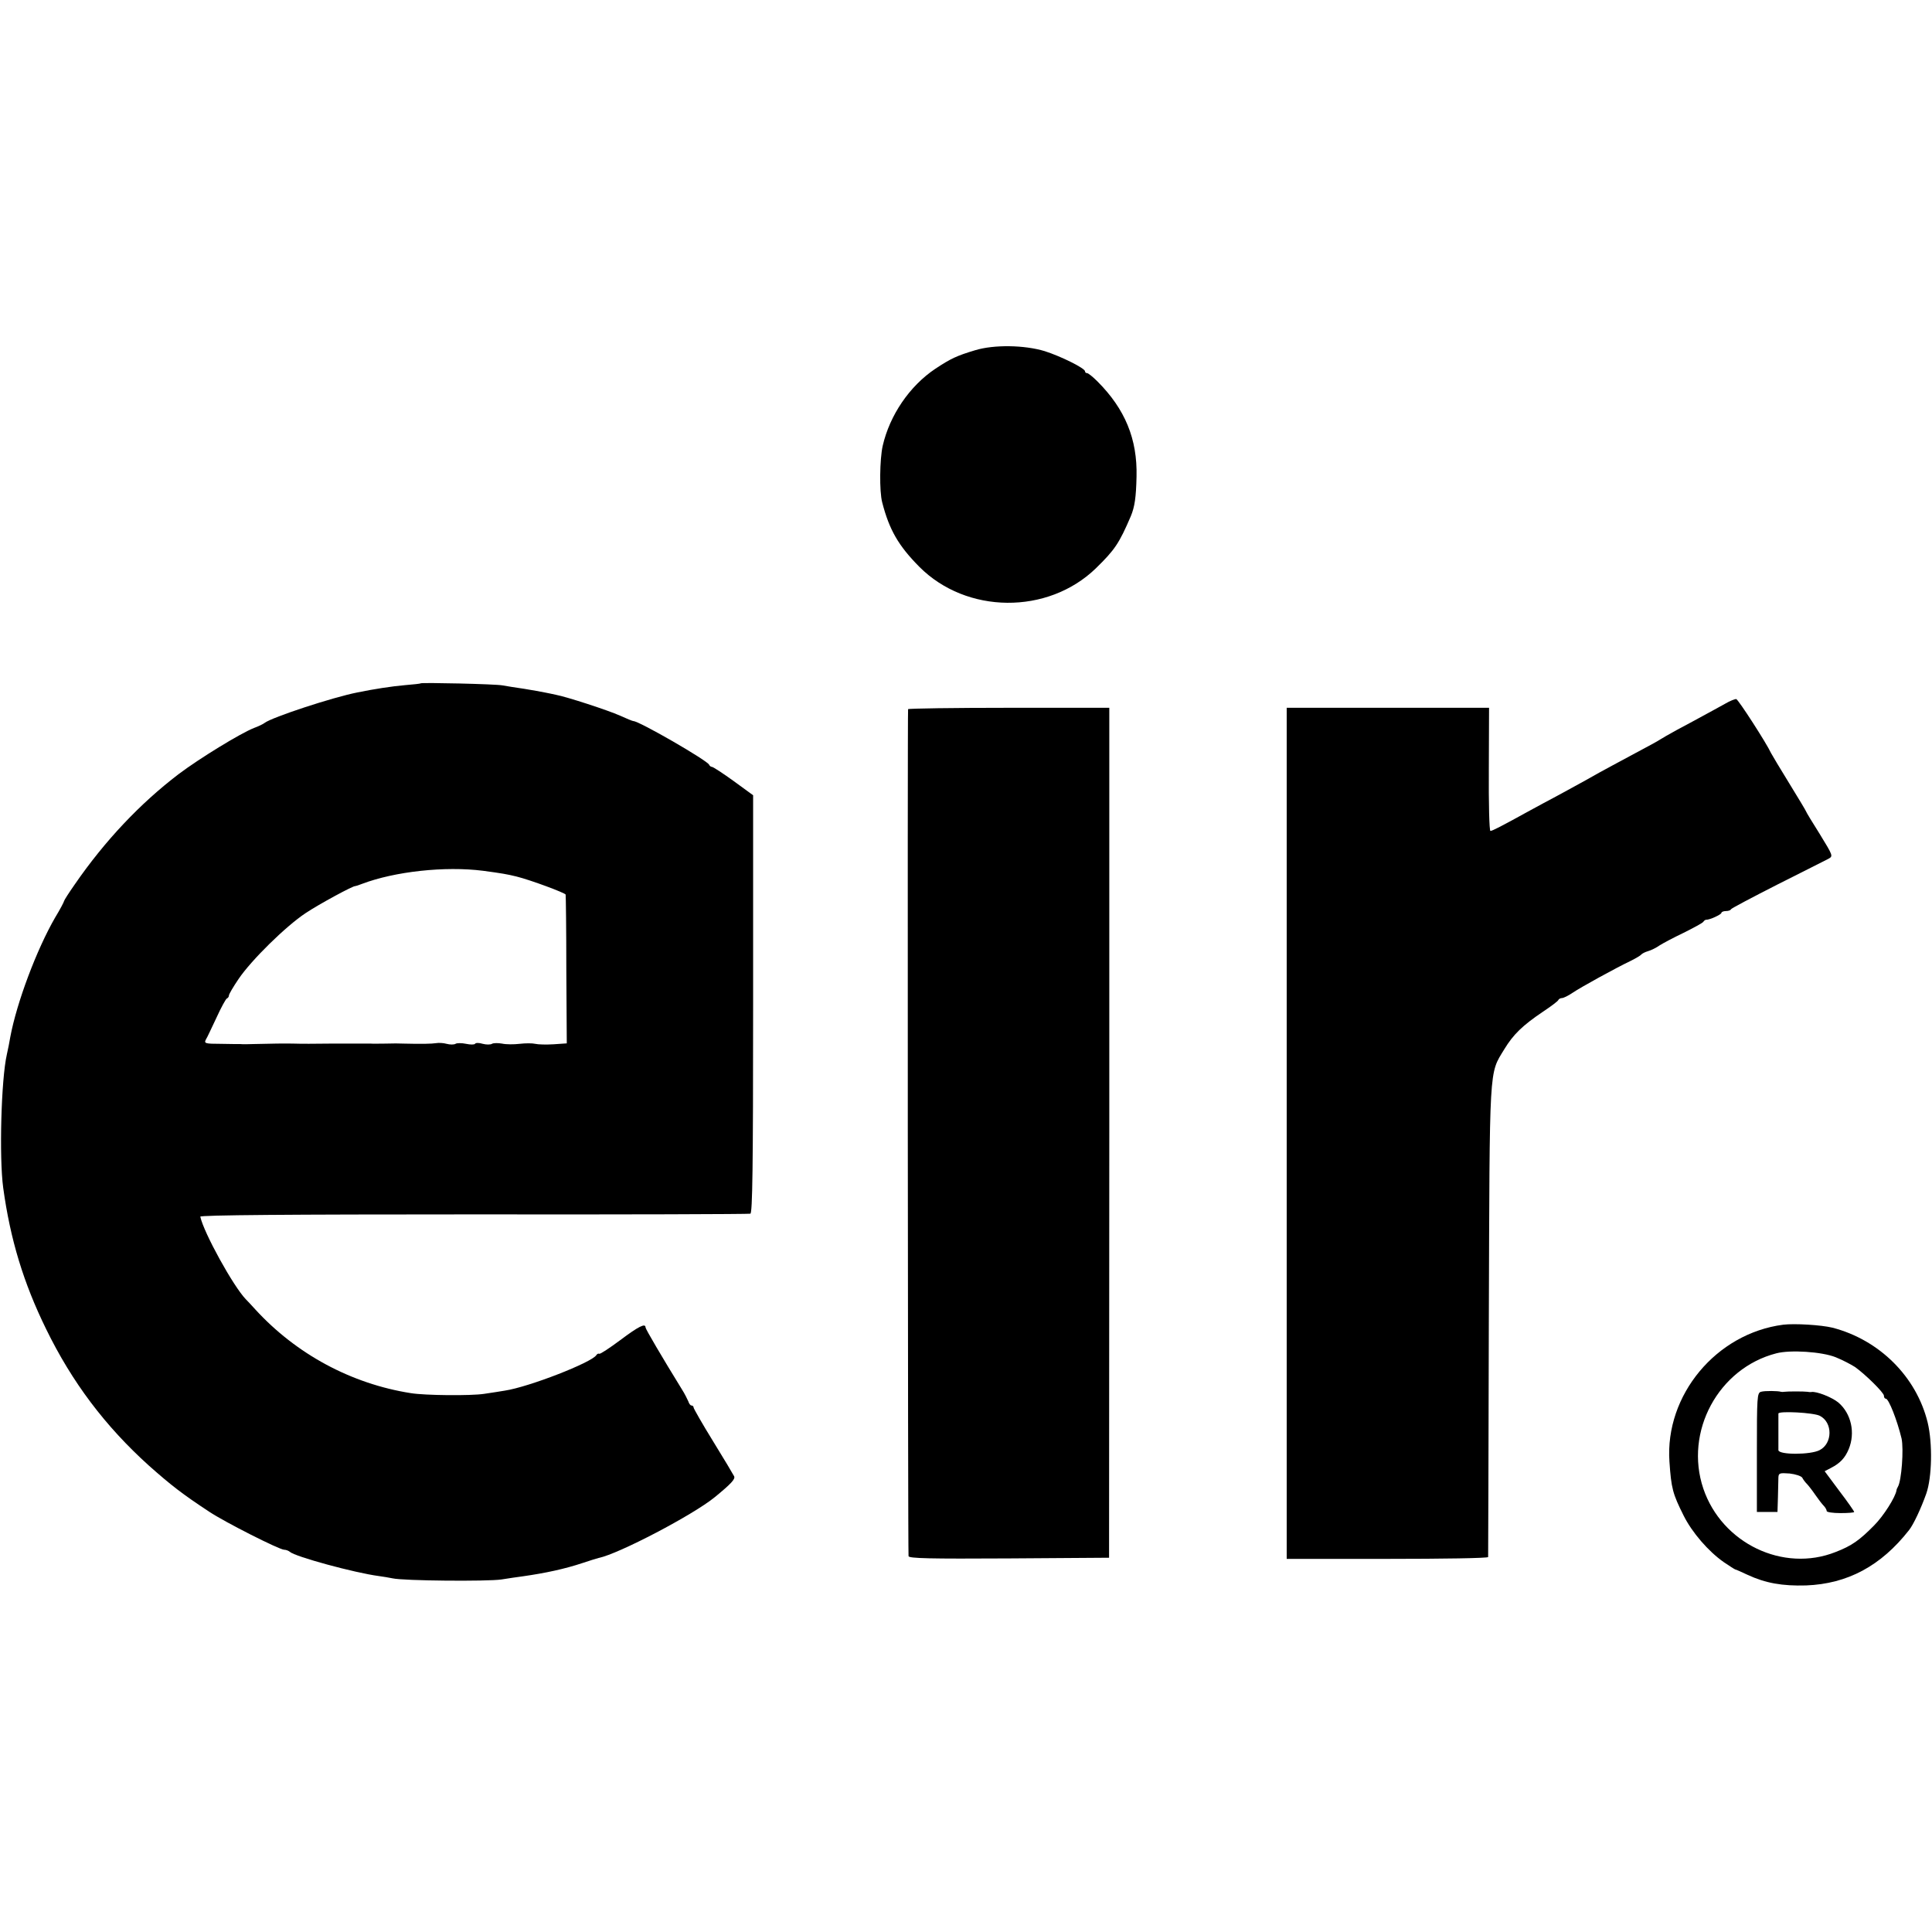 <?xml version="1.0" standalone="no"?>
<!DOCTYPE svg PUBLIC "-//W3C//DTD SVG 20010904//EN"
 "http://www.w3.org/TR/2001/REC-SVG-20010904/DTD/svg10.dtd">
<svg version="1.0" xmlns="http://www.w3.org/2000/svg"
 width="844pt" height="844pt" viewBox="0 0 844 844"
 preserveAspectRatio="xMidYMid meet">
<g transform="translate(0,844) scale(0.1,-0.1)"
fill="#000000" stroke="none">
<path d="M4260 6910 c-80 -24 -106 -36 -174 -81 -112 -75 -199 -202 -230 -337
-13 -59 -15 -198 -2 -247 31 -120 71 -189 162 -281 206 -207 561 -210 771 -7
83 81 102 109 153 228 17 41 23 82 25 173 4 164 -50 295 -171 416 -20 20 -40
36 -45 36 -5 0 -9 3 -9 8 0 13 -104 65 -176 88 -89 27 -222 29 -304 4z"/>
<path d="M1838 5455 c-2 -2 -32 -5 -68 -8 -58 -5 -136 -17 -209 -32 -107 -21
-372 -108 -405 -133 -6 -5 -27 -15 -46 -22 -59 -23 -240 -134 -330 -202 -168
-128 -322 -291 -453 -481 -26 -37 -47 -70 -47 -73 0 -3 -17 -36 -39 -72 -81
-140 -168 -372 -196 -522 -3 -19 -10 -54 -15 -76 -25 -109 -34 -451 -16 -583
31 -226 89 -416 187 -616 113 -232 258 -425 450 -598 97 -86 146 -124 263
-201 71 -47 305 -165 327 -166 8 0 19 -4 25 -9 22 -21 283 -92 389 -106 17 -2
44 -7 60 -10 47 -11 414 -14 475 -5 30 5 73 11 95 14 98 14 182 32 260 58 33
11 65 21 70 22 86 17 413 188 508 266 72 59 90 79 84 91 -4 8 -45 77 -92 153
-47 76 -85 143 -85 147 0 5 -4 9 -9 9 -5 0 -11 8 -14 18 -4 9 -16 34 -29 54
-85 138 -158 262 -158 269 0 20 -30 5 -110 -55 -47 -35 -88 -62 -92 -60 -4 2
-9 0 -13 -6 -20 -32 -294 -139 -400 -155 -16 -3 -57 -9 -90 -14 -58 -9 -259
-7 -320 3 -261 41 -501 171 -679 365 -17 19 -36 39 -42 45 -55 57 -184 291
-199 361 -2 7 389 10 1194 10 658 -1 1202 1 1209 3 9 3 12 195 12 916 l0 912
-85 62 c-47 34 -90 62 -95 62 -4 0 -10 4 -12 9 -6 18 -306 191 -331 191 -4 0
-30 11 -59 24 -51 23 -232 82 -280 91 -12 3 -34 7 -48 10 -14 3 -54 10 -90 16
-36 5 -78 12 -95 15 -30 6 -352 13 -357 9z m272 -819 c82 -11 105 -15 146 -25
61 -15 214 -72 215 -79 1 -4 3 -152 3 -329 l2 -321 -58 -4 c-32 -2 -68 -1 -80
2 -12 3 -43 3 -68 0 -25 -3 -59 -3 -77 1 -17 3 -37 3 -44 -1 -6 -4 -25 -4 -40
0 -16 5 -31 5 -34 0 -3 -4 -20 -4 -39 0 -19 4 -40 4 -46 0 -7 -4 -24 -4 -39 0
-14 4 -35 5 -46 3 -18 -3 -64 -4 -142 -2 -16 1 -50 1 -78 0 -27 0 -57 -1 -65
0 -14 0 -104 0 -177 0 -64 -1 -133 -1 -160 0 -28 1 -105 0 -178 -2 -22 -1 -47
-1 -55 0 -8 0 -48 0 -87 1 -66 0 -72 2 -64 18 6 9 26 53 47 97 20 44 41 82 45
83 5 2 9 8 9 13 0 6 19 38 42 72 56 83 207 231 293 288 60 40 210 121 217 118
2 0 15 4 30 10 143 54 362 78 528 57z"/>
<path d="M7535 5365 c-22 -12 -65 -36 -95 -52 -30 -17 -82 -44 -115 -62 -33
-18 -64 -36 -70 -40 -5 -4 -59 -34 -120 -66 -60 -32 -128 -69 -150 -81 -45
-26 -57 -32 -170 -94 -44 -23 -102 -55 -130 -70 -127 -70 -166 -90 -174 -90
-5 0 -8 121 -7 269 l1 269 -442 0 -442 0 0 -1859 0 -1859 440 0 c241 0 439 3
440 8 0 4 2 468 3 1032 4 1132 0 1075 68 1187 39 64 79 103 168 163 36 24 67
47 68 52 2 4 9 8 16 8 6 0 27 10 46 23 37 25 186 107 255 140 22 11 42 23 45
27 3 4 16 11 30 15 14 4 36 15 50 25 14 9 61 34 105 55 44 22 83 43 86 48 3 5
9 9 12 9 15 -1 67 23 67 30 0 4 9 8 19 8 11 0 21 3 23 8 2 4 93 52 203 108
110 55 210 106 222 112 22 12 21 13 -37 108 -33 52 -60 97 -60 99 0 2 -33 57
-73 122 -40 65 -76 125 -80 133 -19 42 -143 234 -152 236 -5 1 -28 -8 -50 -21z"/>
<path d="M3967 5342 c-3 -6 -1 -3670 2 -3700 1 -10 92 -12 439 -10 l437 3 1
1856 0 1857 -438 0 c-241 0 -439 -3 -441 -6z"/>
<path d="M7790 2653 c-293 -38 -517 -308 -497 -598 8 -117 14 -140 62 -236 37
-74 108 -156 175 -203 25 -17 47 -31 50 -32 3 0 27 -11 55 -24 78 -36 151 -49
255 -46 181 7 327 85 450 242 19 24 52 94 75 159 25 71 28 220 6 311 -49 200
-211 361 -416 414 -49 12 -165 19 -215 13z m229 -142 c30 -12 68 -32 85 -43
46 -33 125 -111 126 -125 0 -7 3 -13 8 -13 13 0 50 -95 69 -174 10 -46 0 -185
-16 -211 -3 -5 -6 -12 -6 -15 -4 -29 -56 -112 -98 -154 -64 -65 -98 -89 -168
-116 -229 -91 -497 38 -578 277 -84 249 66 526 319 591 61 16 199 7 259 -17z"/>
<path d="M7693 2360 c-17 -5 -18 -22 -18 -265 l0 -260 45 0 45 0 2 65 c1 36 2
74 2 86 1 19 6 20 49 17 26 -3 50 -11 55 -18 4 -8 13 -20 20 -27 7 -7 24 -29
37 -48 13 -19 30 -41 37 -48 7 -7 13 -18 13 -23 0 -5 27 -9 60 -9 33 0 60 2
60 5 0 3 -29 45 -65 92 l-64 86 27 14 c41 21 62 44 78 82 30 72 11 156 -45
204 -28 23 -96 50 -118 46 -4 -1 -12 0 -18 1 -13 2 -87 2 -100 0 -5 -1 -12 -1
-15 0 -12 4 -70 5 -87 0z m257 -105 c57 -29 56 -121 -1 -150 -40 -21 -179 -21
-180 0 0 8 0 47 0 85 0 39 0 72 0 75 2 12 154 4 181 -10z"/>
</g>
</svg>
